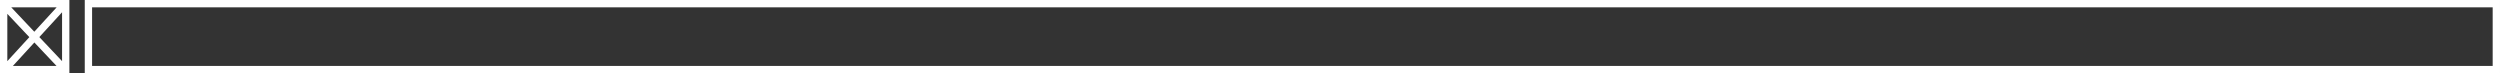 <?xml version="1.0" encoding="utf-8"?>
<!-- Generator: Adobe Illustrator 27.1.1, SVG Export Plug-In . SVG Version: 6.00 Build 0)  -->
<svg version="1.1" id="Layer_1" xmlns="http://www.w3.org/2000/svg" xmlns:xlink="http://www.w3.org/1999/xlink" x="0px" y="0px"
	 viewBox="0 0 1365.6 40" style="enable-background:new 0 0 1365.6 40;" xml:space="preserve">
<rect x="0" y="0" width="1365.6" height="40" fill="#333333" stroke="none"/>
<style type="text/css">
	.st0{fill:none;stroke:#FFFFFF;stroke-width:4;}
</style>
<g>
	<path class="st0" d="M48.3,38V2h1315.3v36H48.3z M35.9,38H2V2h33.9V38z M1.5,2l34,36 M2.5,38l33-36"/>
</g>
</svg>

